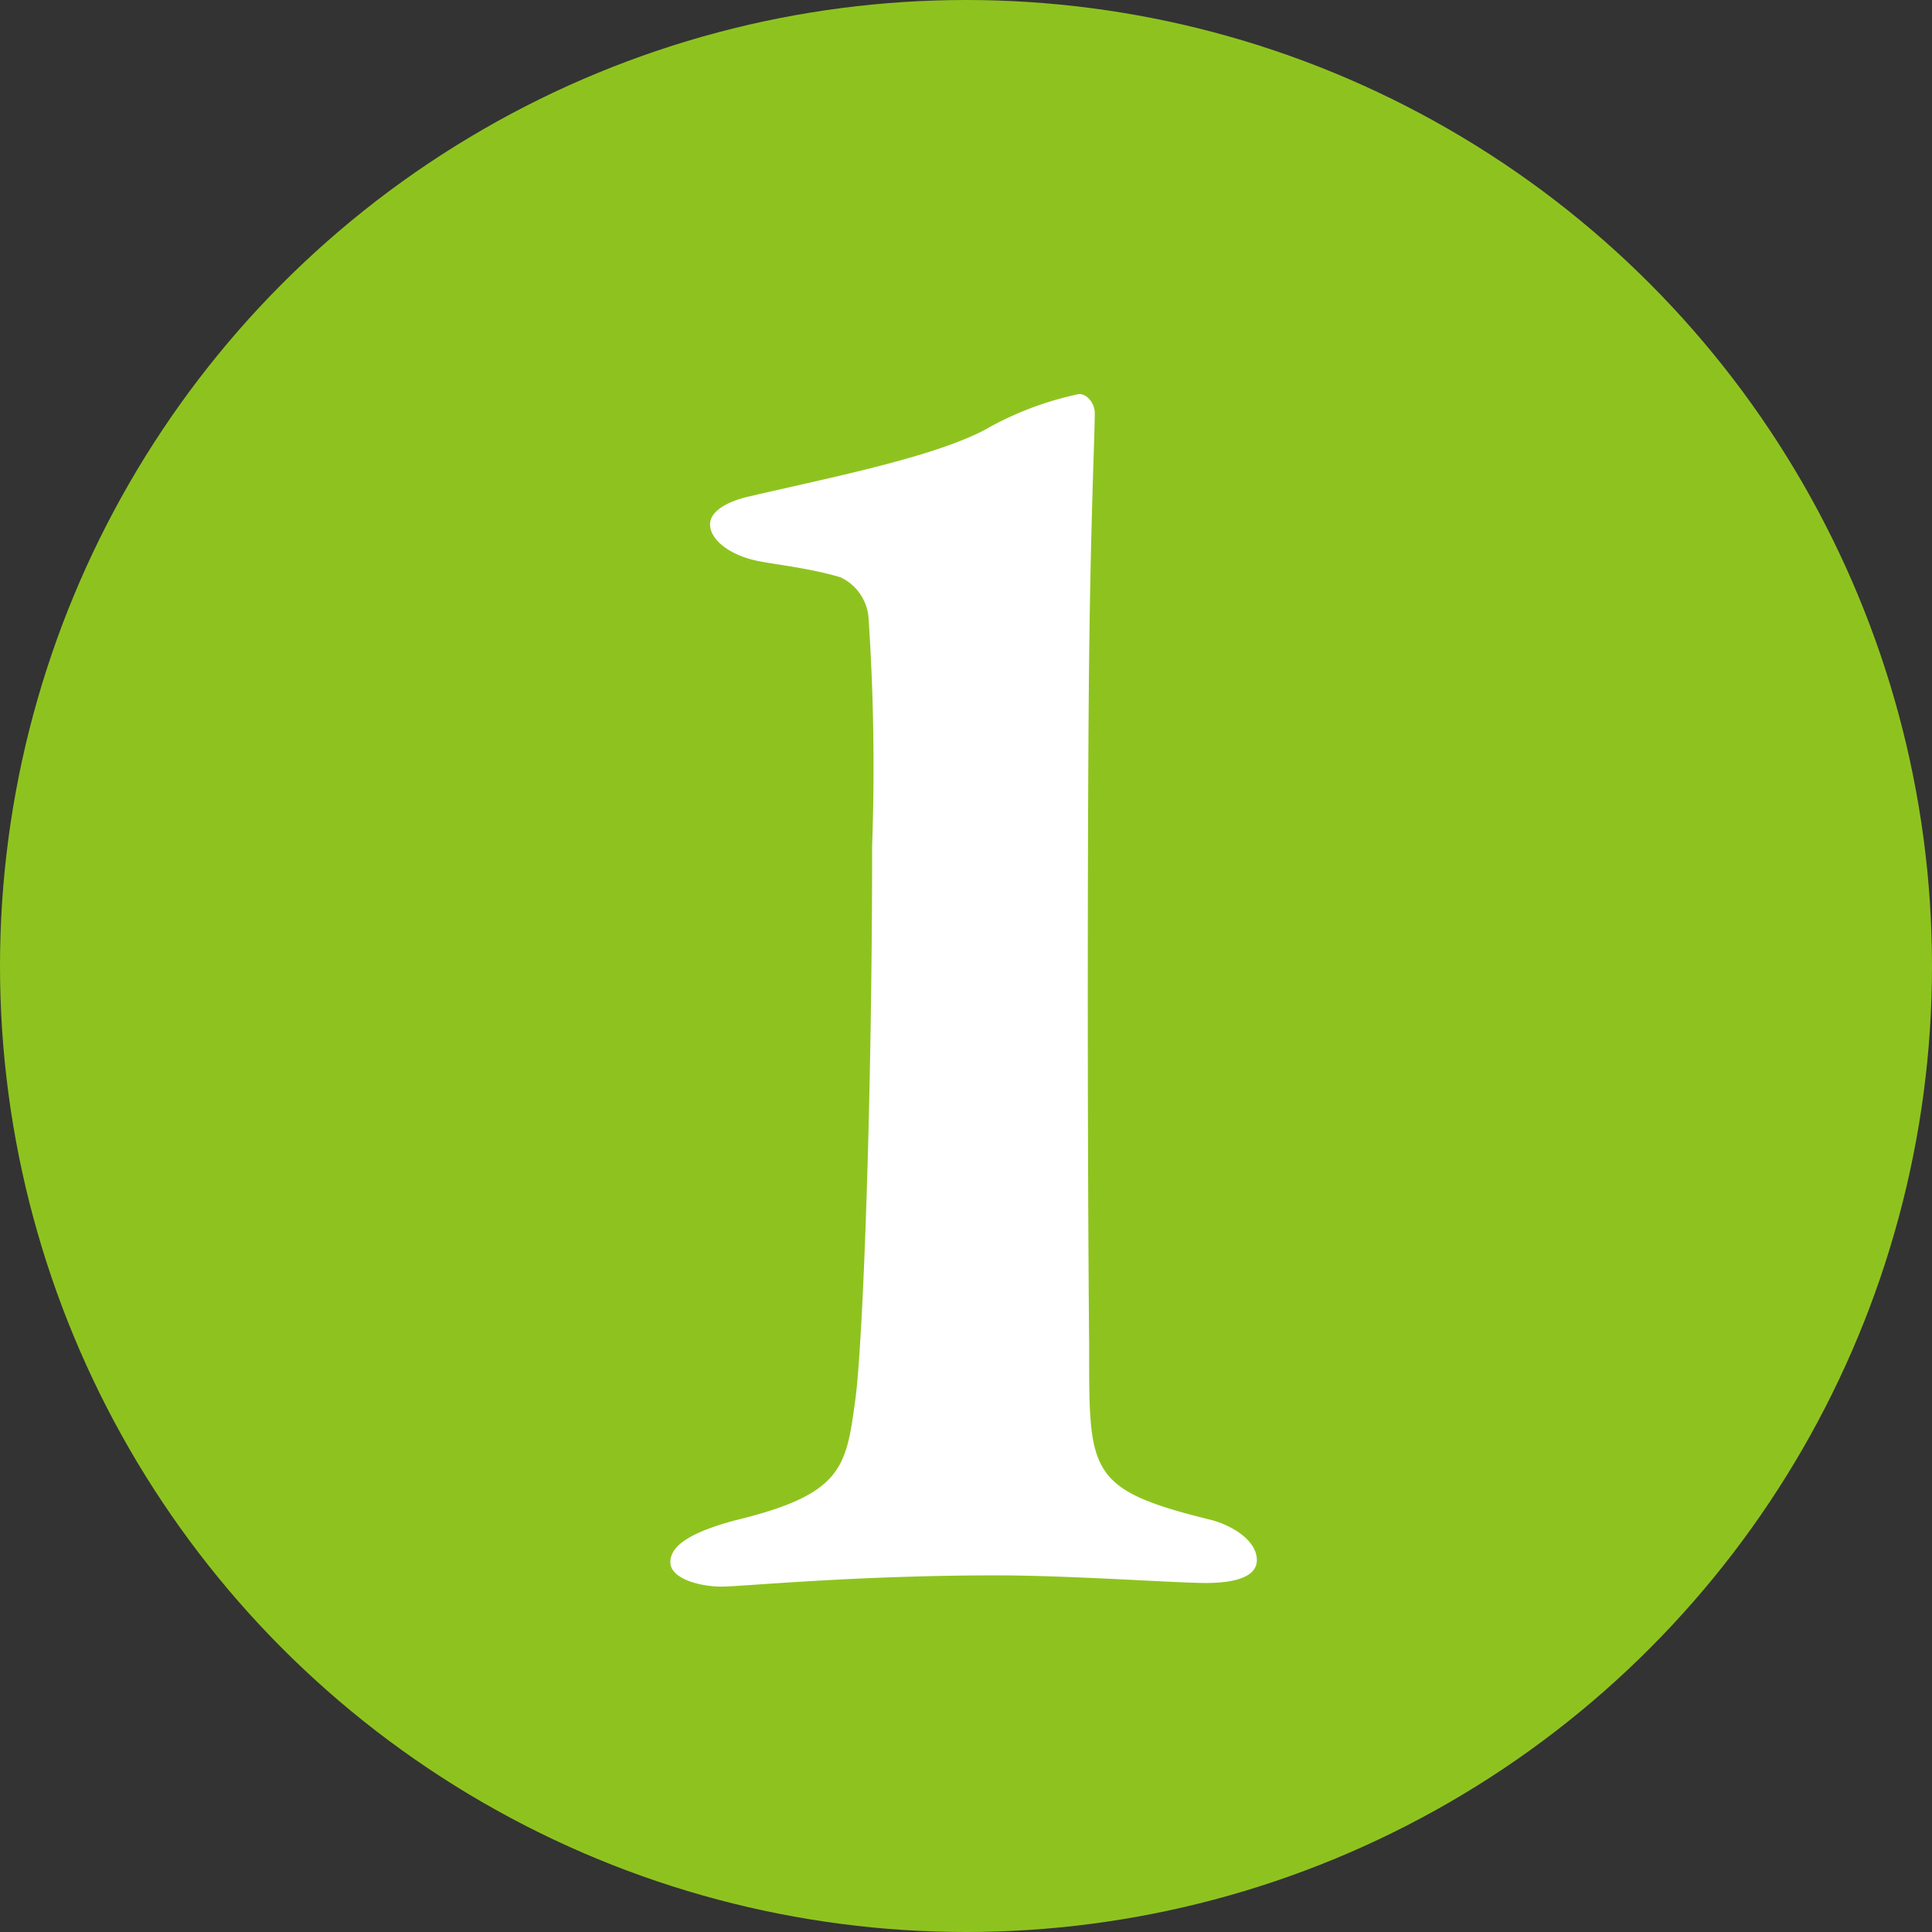 <svg id="レイヤー_1" data-name="レイヤー 1" xmlns="http://www.w3.org/2000/svg" viewBox="0 0 48.16 48.16"><rect x="0" y="0" width="48.16" height="48.16" fill="#333333" stroke="none"/><defs><style>.cls-1{fill:#8ec31f;}.cls-2{fill:#fff;}</style></defs><circle class="cls-1" cx="24.08" cy="24.08" r="24.08"/><path class="cls-2" d="M18.32,37.9c2.68-.65,2.77-1.31,3-3,.19-1.36.42-7.47.42-13.82a55.64,55.64,0,0,0-.09-5.69,1.22,1.22,0,0,0-.7-1c-.8-.24-1.74-.33-2.12-.42-.66-.15-1.13-.52-1.13-.9s.57-.61,1-.7c2-.47,4.74-1,6-1.74a8.1,8.1,0,0,1,2.16-.8c.19-.05.43.19.43.47,0,.52-.1,2.63-.14,6.06s-.05,11.61,0,17.2c0,3.15-.05,3.57,3.05,4.33.52.14,1.13.51,1.13,1s-.75.57-1.27.57c-.75,0-3.38-.19-5.22-.19-3.57,0-6.34.28-6.86.28s-1.27-.19-1.27-.61S17.24,38.19,18.32,37.9Z"/></svg>